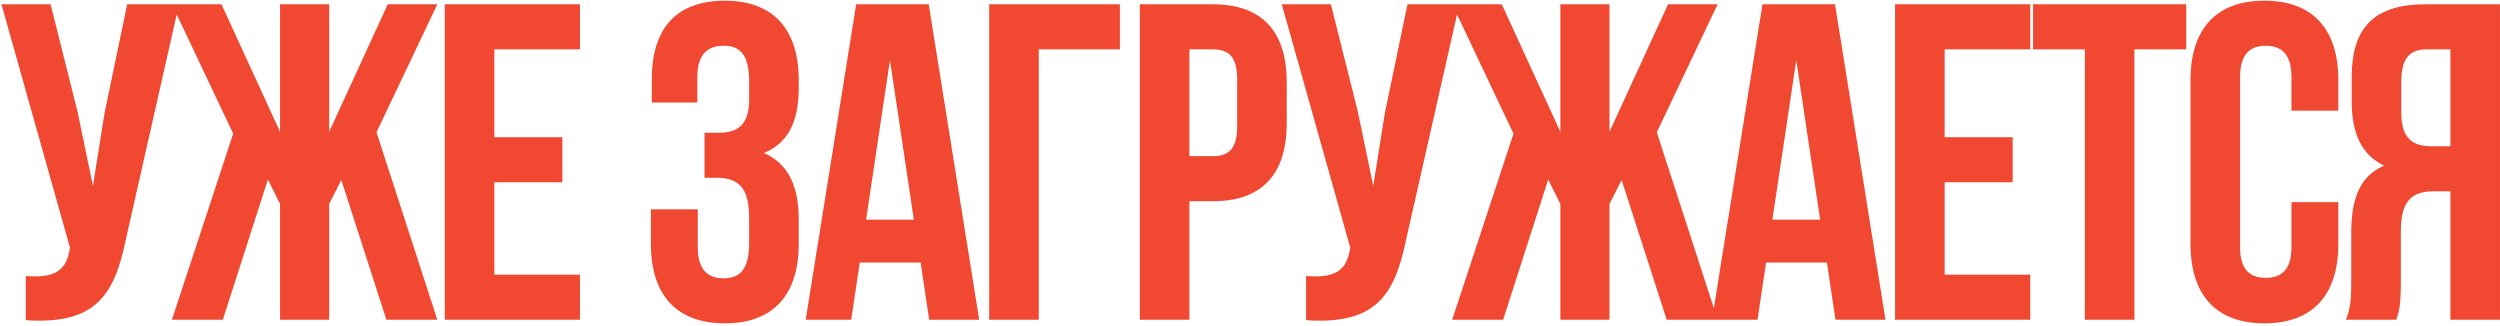 <?xml version="1.0" encoding="UTF-8"?> <svg xmlns="http://www.w3.org/2000/svg" width="1165" height="152" viewBox="0 0 1165 152" fill="none"><path d="M58.64 111.62C53.18 138.08 44.15 151.31 12.02 149.21V128.63C23.78 129.47 30.5 127.37 32.39 116.66L32.6 115.4L0.68 2H23.57L36.17 52.19L43.31 86.63L48.77 52.4L59.27 2H83.42L58.64 111.62ZM153.393 61.43L180.693 2H203.793L175.443 61.64L203.793 149H180.063L159.063 83.9L153.393 95.03V149H130.503V95.03L124.833 83.69L103.833 149H80.103L108.663 62.27L80.103 2H103.203L130.503 61.43V2H153.393V61.43ZM230.361 63.95H262.071V84.95H230.361V128H270.261V149H207.261V2H270.261V23H230.361V63.95ZM349.103 38.12C349.103 24.89 344.483 21.32 337.133 21.32C329.783 21.32 324.953 25.31 324.953 35.81V47.78H303.743V36.86C303.743 13.34 315.083 0.32 337.763 0.32C360.443 0.32 372.203 13.76 372.203 37.28V41.06C372.203 56.81 367.163 66.68 356.033 71.3C367.583 76.34 372.203 87.26 372.203 102.17V113.72C372.203 137.24 360.443 150.68 337.763 150.68C315.083 150.68 303.323 137.24 303.323 113.72V97.55H325.163V115.19C325.163 125.69 329.783 129.68 337.133 129.68C344.483 129.68 349.103 126.11 349.103 113.09V101.54C349.103 87.89 344.483 82.85 333.983 82.85H328.313V61.85H335.243C343.853 61.85 349.103 58.07 349.103 46.31V38.12ZM456.305 149H432.995L429.005 122.33H400.655L396.665 149H375.455L398.975 2H432.785L456.305 149ZM403.595 102.38H425.855L414.725 28.04L403.595 102.38ZM460.972 149V2H521.872V23H484.072V149H460.972ZM565.181 2C588.281 2 599.621 14.81 599.621 38.33V57.44C599.621 80.96 588.281 93.77 565.181 93.77H554.261V149H531.161V2H565.181ZM554.261 23V72.77H565.181C572.531 72.77 576.521 69.41 576.521 58.91V36.86C576.521 26.36 572.531 23 565.181 23H554.261ZM655.261 111.62C649.801 138.08 640.771 151.31 608.641 149.21V128.63C620.401 129.47 627.121 127.37 629.011 116.66L629.221 115.4L597.301 2H620.191L632.791 52.19L639.931 86.63L645.391 52.4L655.891 2H680.041L655.261 111.62ZM750.014 61.43L777.314 2H800.414L772.064 61.64L800.414 149H776.684L755.684 83.9L750.014 95.03V149H727.124V95.03L721.454 83.69L700.454 149H676.724L705.284 62.27L676.724 2H699.824L727.124 61.43V2H750.014V61.43ZM878.642 149H855.332L851.342 122.33H822.992L819.002 149H797.792L821.312 2H855.122L878.642 149ZM825.932 102.38H848.192L837.062 28.04L825.932 102.38ZM906.2 63.95H937.91V84.95H906.2V128H946.1V149H883.1V2H946.1V23H906.2V63.95ZM947.394 2H1018.79V23H994.644V149H971.544V23H947.394V2ZM1089.66 94.19V113.72C1089.66 137.24 1077.9 150.68 1055.22 150.68C1032.54 150.68 1020.78 137.24 1020.78 113.72V37.28C1020.78 13.76 1032.54 0.32 1055.22 0.32C1077.9 0.32 1089.66 13.76 1089.66 37.28V51.56H1067.82V35.81C1067.82 25.31 1063.2 21.32 1055.85 21.32C1048.5 21.32 1043.88 25.31 1043.88 35.81V115.19C1043.88 125.69 1048.5 129.47 1055.85 129.47C1063.2 129.47 1067.82 125.69 1067.82 115.19V94.19H1089.66ZM1093.17 149C1095.48 143.54 1095.69 138.29 1095.69 131.15V108.47C1095.69 93.14 1099.47 82.01 1111.02 77.18C1100.73 72.35 1095.9 62.48 1095.9 47.36V35.81C1095.9 13.13 1106.19 2 1130.13 2H1164.99V149H1141.89V89.15H1133.91C1123.41 89.15 1118.79 94.19 1118.79 107.84V130.94C1118.79 142.91 1117.95 145.22 1116.69 149H1093.17ZM1130.76 23C1122.57 23 1119 27.62 1119 38.12V52.61C1119 64.37 1124.25 68.15 1132.86 68.15H1141.89V23H1130.76Z" fill="#F14831"></path></svg> 